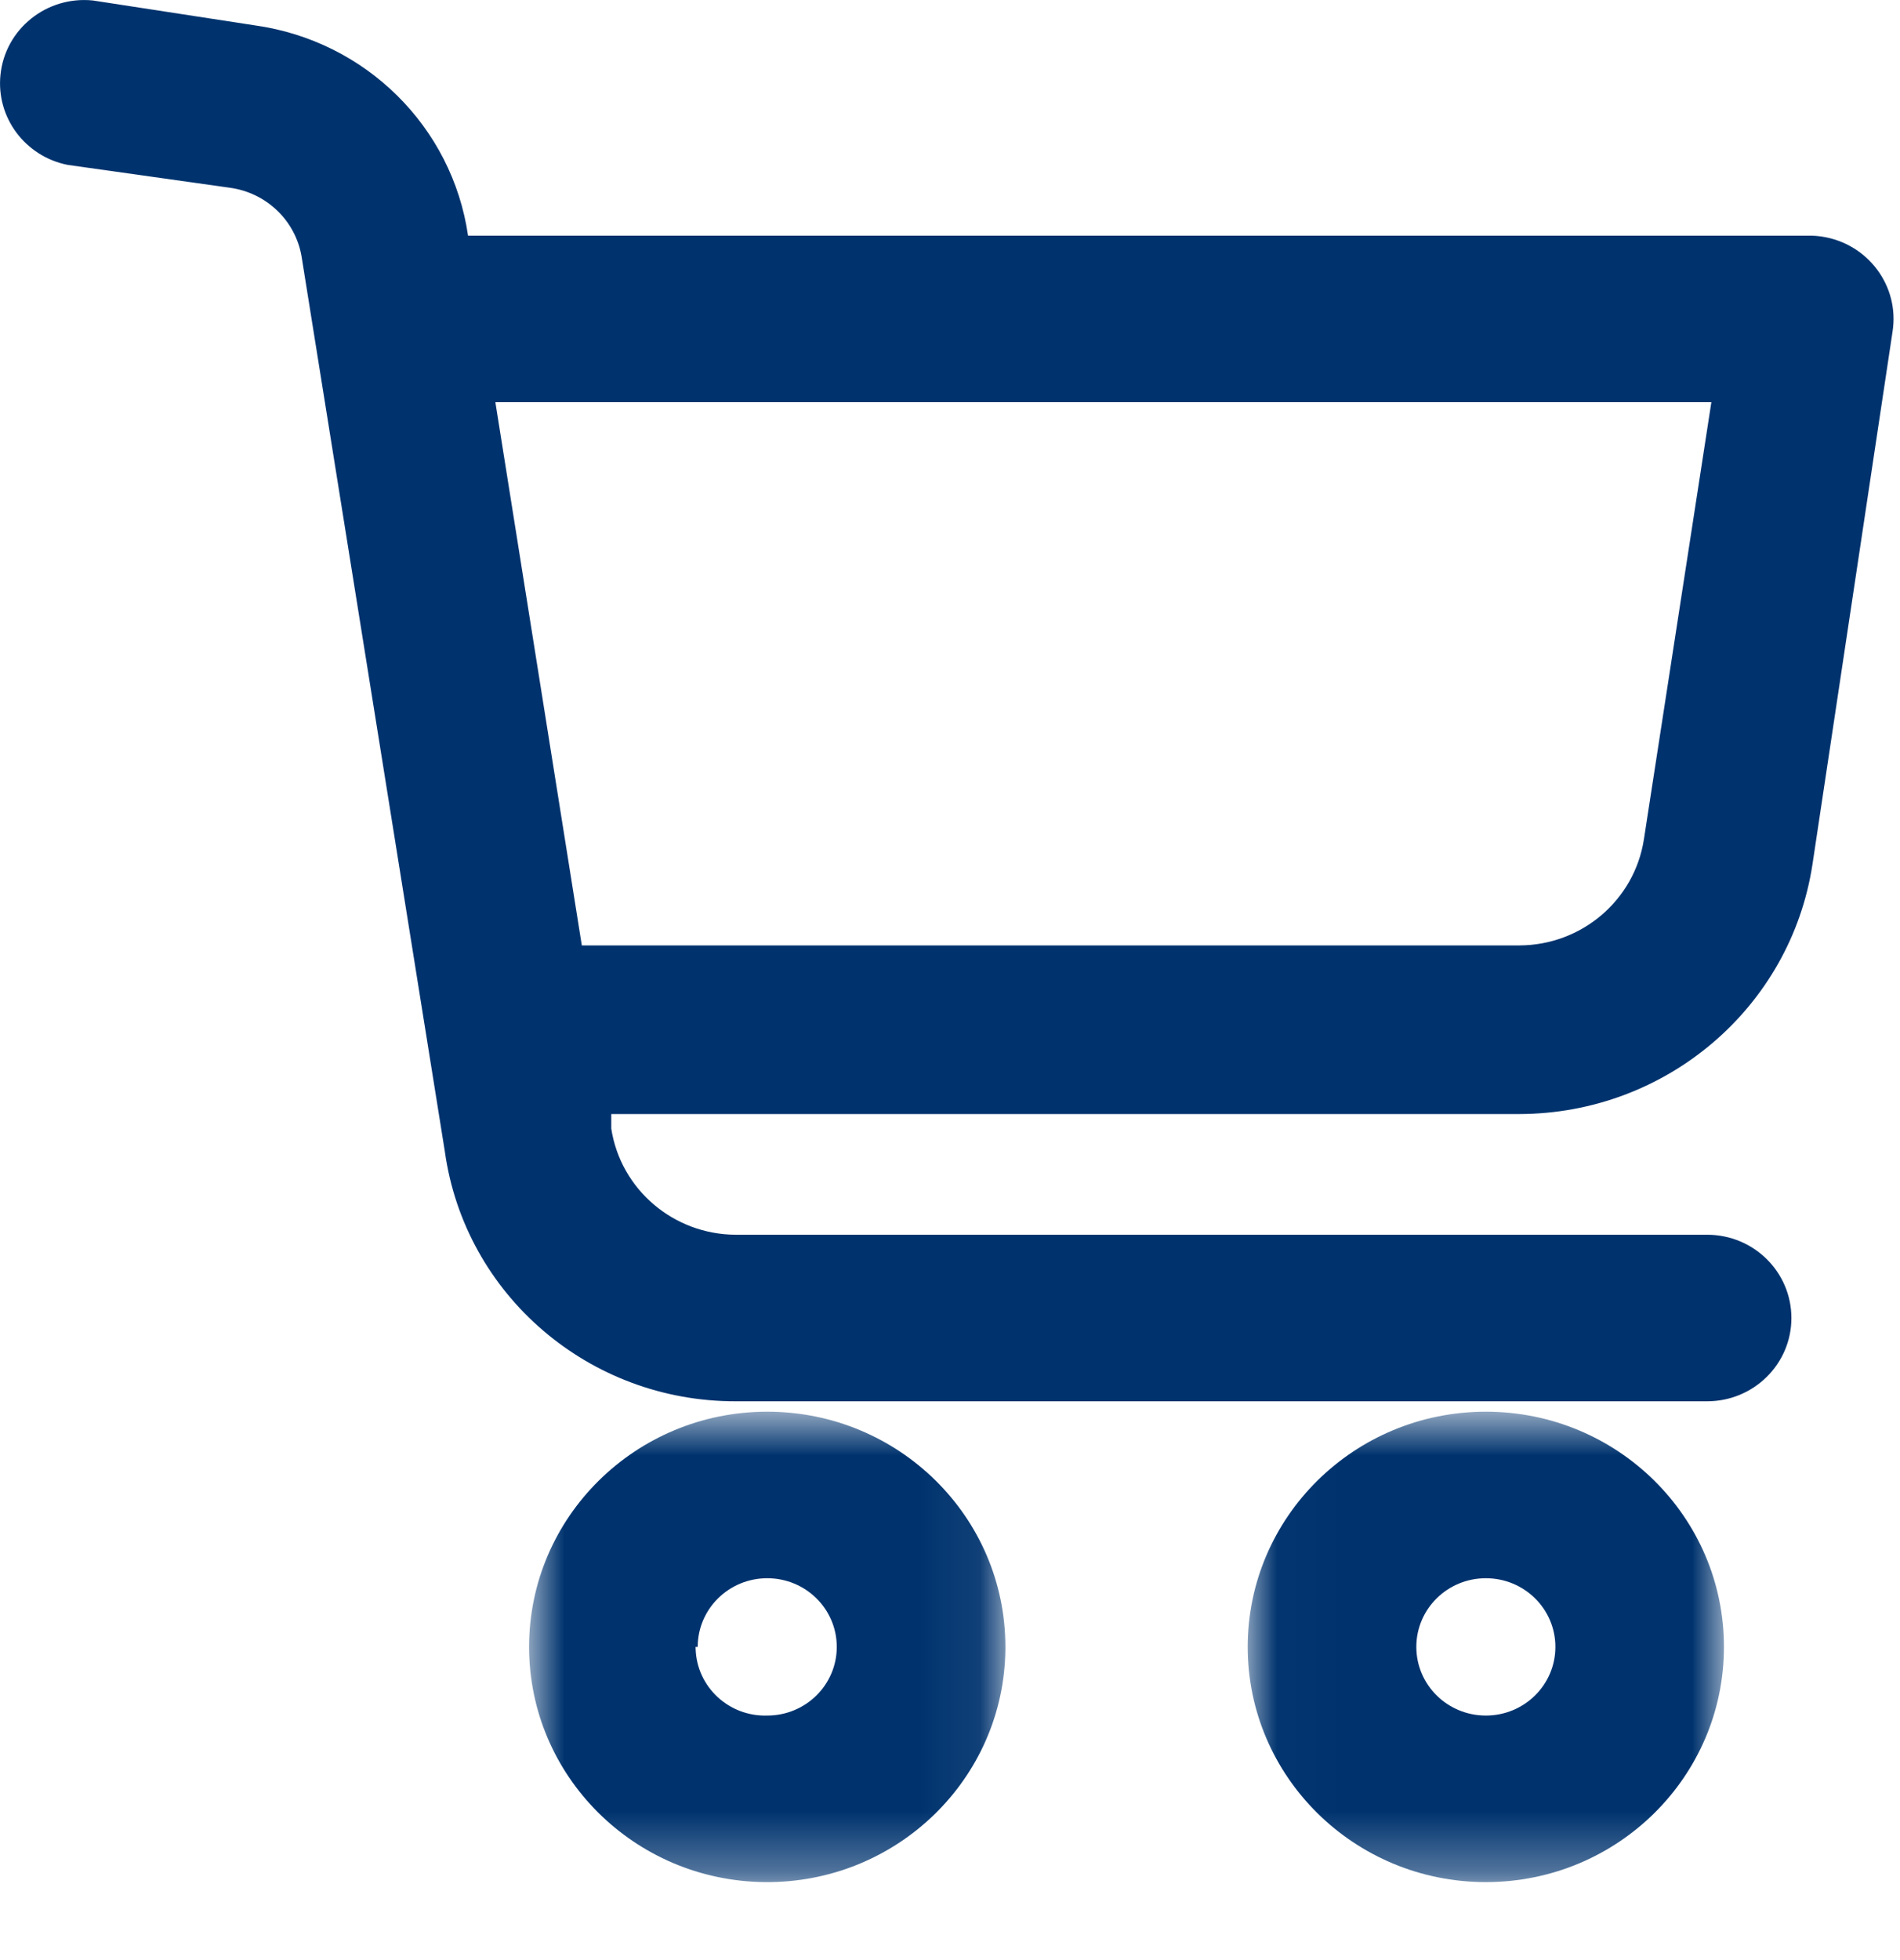 <svg width="32" height="33" viewBox="0 0 32 33" fill="none" xmlns="http://www.w3.org/2000/svg">
<mask id="mask0" mask-type="alpha" maskUnits="userSpaceOnUse" x="8" y="23" width="9" height="9">
<path fill-rule="evenodd" clip-rule="evenodd" d="M8.911 31.687H16.933V23.767H8.911V31.687Z" fill="white"/>
</mask>
<g mask="url(#mask0)">
<path fill-rule="evenodd" clip-rule="evenodd" d="M11.751 27.727C11.751 27.088 12.275 26.571 12.922 26.571C13.569 26.571 14.093 27.088 14.093 27.727C14.093 28.366 13.569 28.883 12.922 28.883C12.276 28.903 11.736 28.401 11.716 27.762C11.716 27.751 11.715 27.739 11.715 27.727H11.751ZM16.933 27.727C16.933 25.54 15.137 23.767 12.922 23.767C10.707 23.767 8.911 25.54 8.911 27.727C8.911 29.901 10.686 31.668 12.886 31.687C15.102 31.706 16.913 29.949 16.933 27.762V27.727Z" fill="#00336E"/>
</g>
<mask id="mask1" mask-type="alpha" maskUnits="userSpaceOnUse" x="21" y="23" width="9" height="9">
<path fill-rule="evenodd" clip-rule="evenodd" d="M29.035 31.687H21.014V23.767H29.035V31.687Z" fill="white"/>
</mask>
<g mask="url(#mask1)">
<path fill-rule="evenodd" clip-rule="evenodd" d="M23.854 27.727C23.854 27.088 24.378 26.571 25.025 26.571C25.672 26.571 26.196 27.088 26.196 27.727C26.196 28.366 25.672 28.883 25.025 28.883C24.378 28.883 23.854 28.366 23.854 27.727ZM29.035 27.727C29.035 25.54 27.24 23.767 25.025 23.767C22.81 23.767 21.014 25.54 21.014 27.727C21.014 29.914 22.81 31.687 25.025 31.687C27.24 31.687 29.035 29.914 29.035 27.727Z" fill="#00336E"/>
</g>
<path fill-rule="evenodd" clip-rule="evenodd" d="M27.687 14.13C27.529 15.154 26.641 15.912 25.593 15.917H9.799L8.343 6.771H28.823L27.687 14.13ZM30.455 3.968H7.883C7.617 2.132 6.157 0.69 4.298 0.428L1.565 0.008C0.785 -0.072 0.087 0.488 0.008 1.259C-0.067 1.976 0.422 2.633 1.139 2.776L3.872 3.161C4.487 3.245 4.976 3.713 5.079 4.318L7.492 19.386C7.829 21.801 9.922 23.597 12.39 23.592H28.752C29.536 23.592 30.171 22.964 30.171 22.191C30.171 21.415 29.536 20.788 28.752 20.788H12.39C11.341 20.783 10.453 20.024 10.295 19.001V18.756H25.593C28.063 18.749 30.159 16.962 30.526 14.551L31.875 5.58C31.993 4.814 31.459 4.1 30.684 3.983C30.608 3.972 30.532 3.966 30.455 3.968Z" fill="#00336E"/>
</svg>
